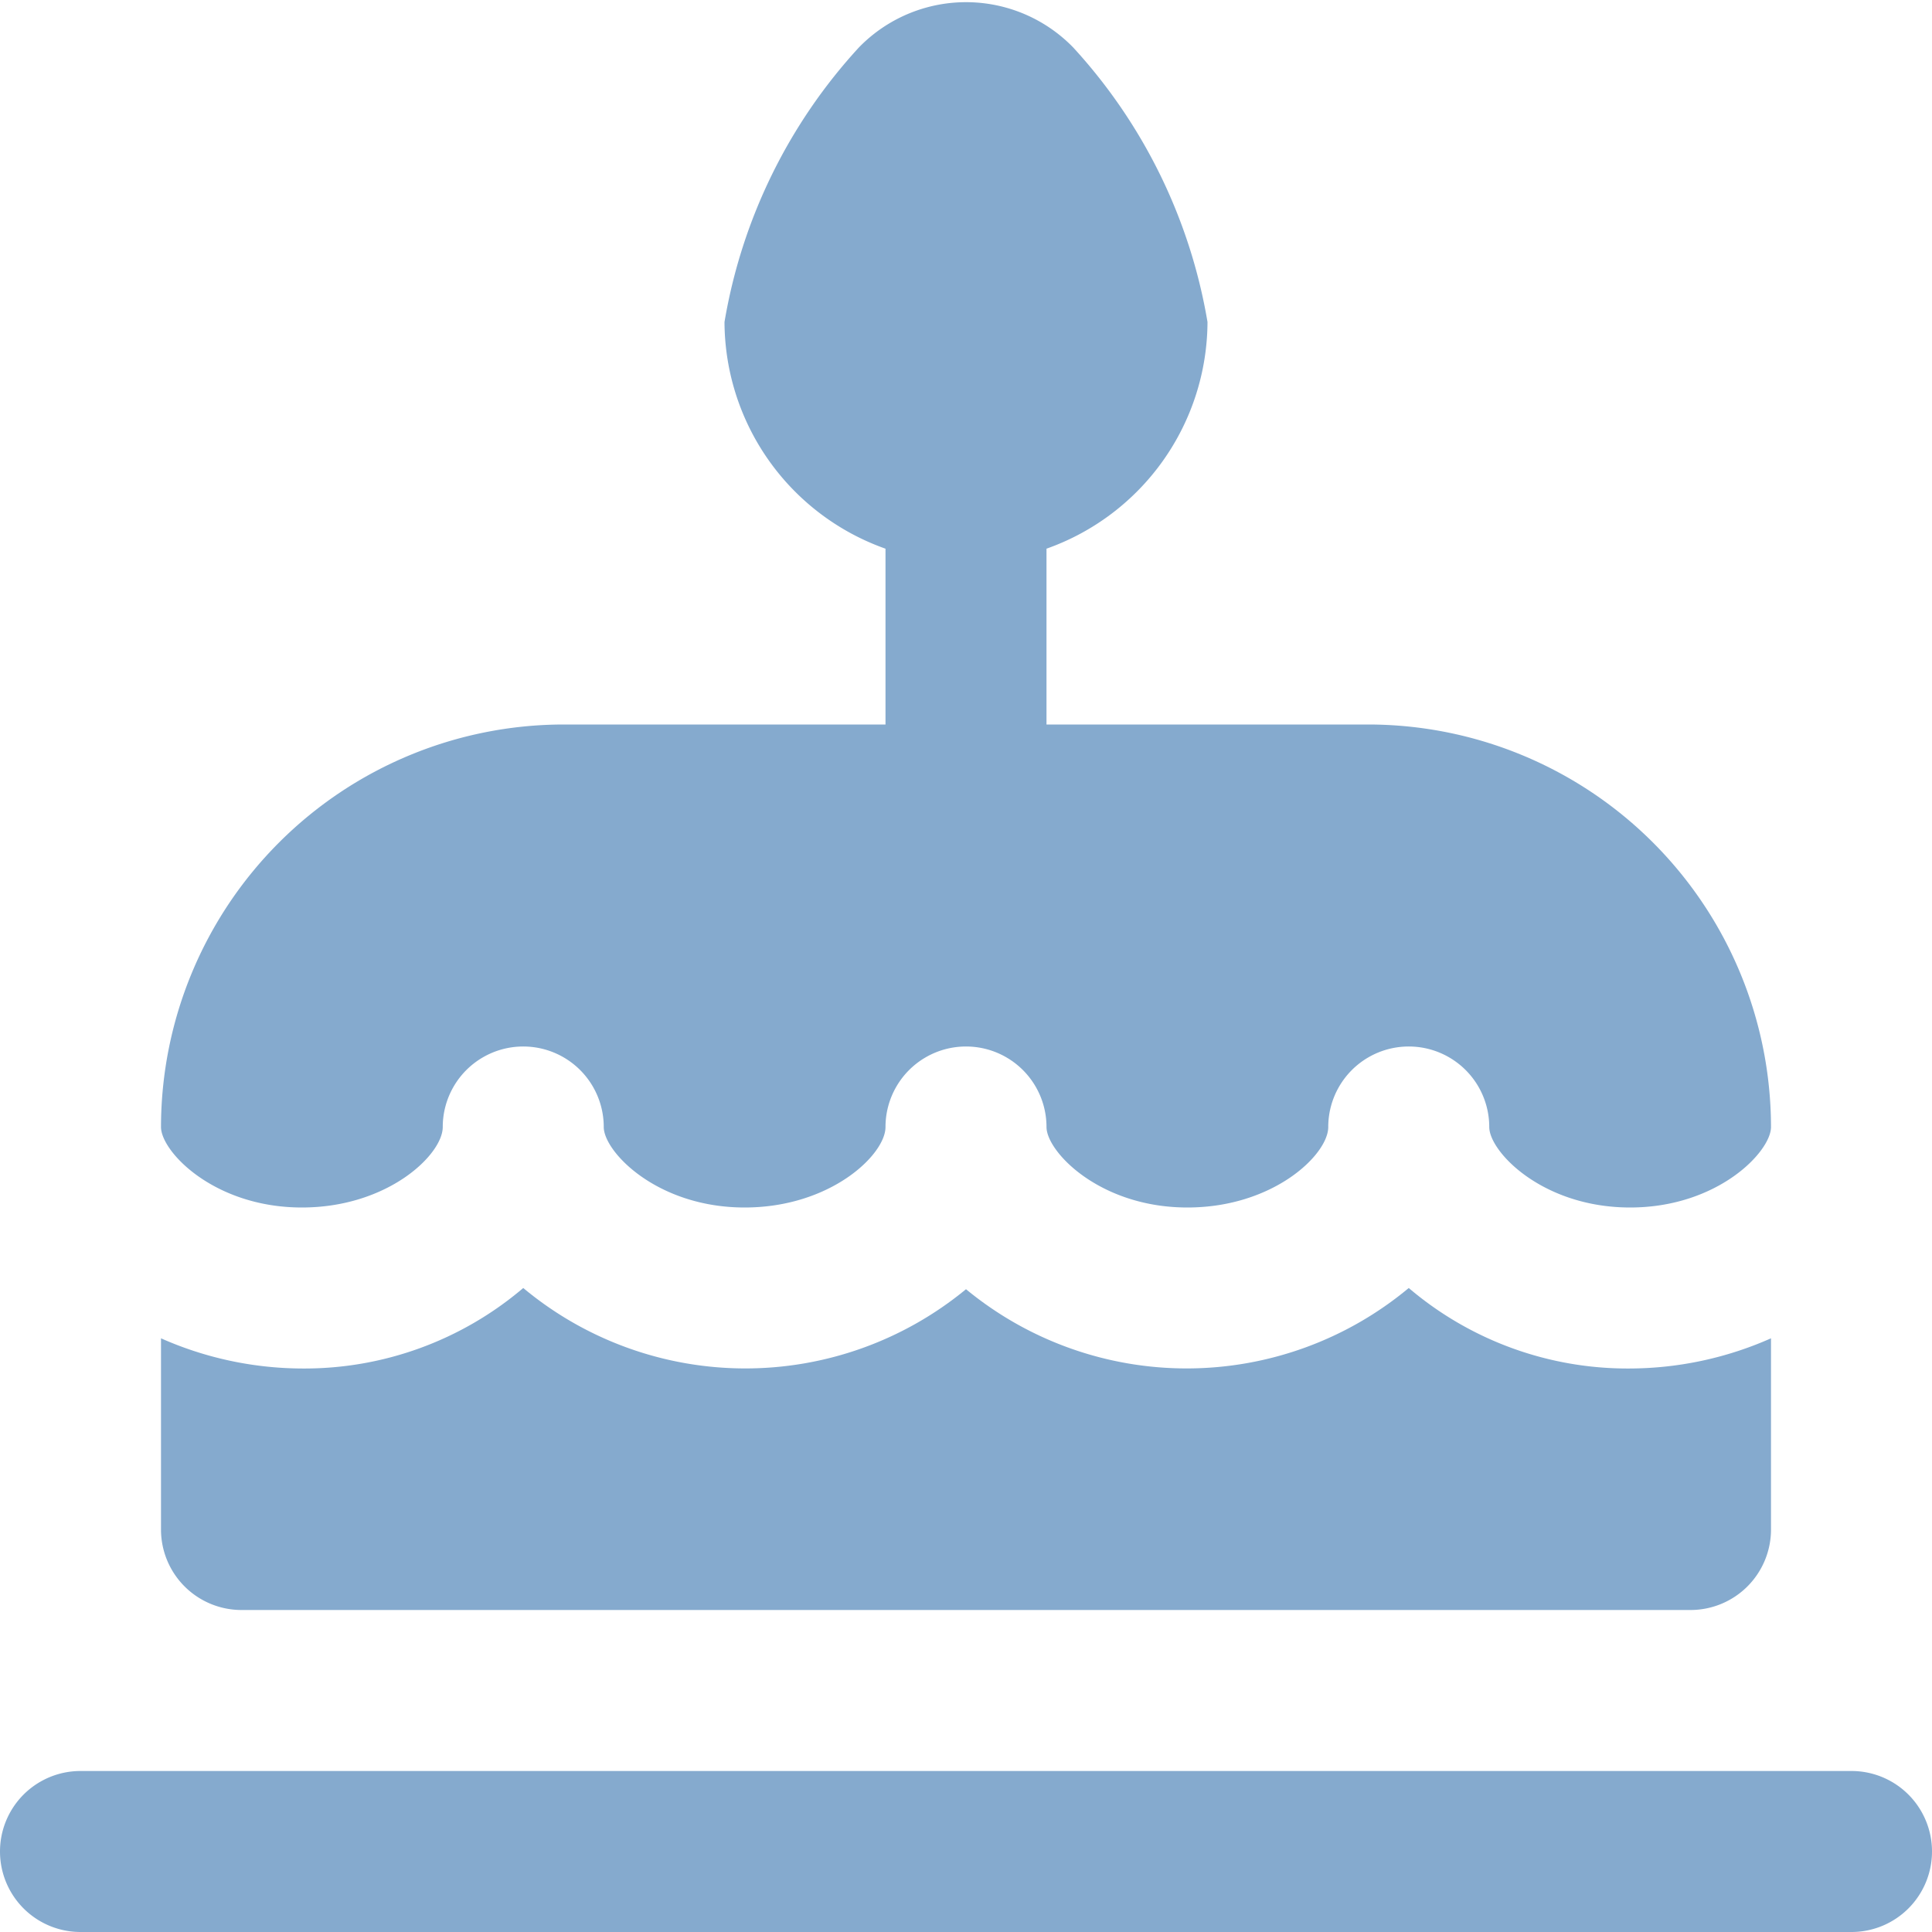 <svg xmlns="http://www.w3.org/2000/svg" version="1.1" xmlns:xlink="http://www.w3.org/1999/xlink" width="512" height="512" x="0" y="0" viewBox="0 0 24 24" style="enable-background:new 0 0 512 512" xml:space="preserve" class=""><g><path d="M24 23a1 1 0 0 1-1 1H1a1 1 0 0 1 0-2h22a1 1 0 0 1 1 1ZM3.75 15c1.068 0 1.75-.657 1.75-1a1 1 0 0 1 2 0c0 .306.661 1 1.75 1 1.068 0 1.75-.657 1.75-1a1 1 0 0 1 2 0c0 .306.661 1 1.75 1 1.068 0 1.75-.657 1.75-1a1 1 0 0 1 2 0c0 .306.661 1 1.75 1S22 14.306 22 14a5.006 5.006 0 0 0-5-5h-4V6.816A3 3 0 0 0 15 4 6.683 6.683 0 0 0 13.332.59a1.856 1.856 0 0 0-2.663 0A6.676 6.676 0 0 0 9 4a3 3 0 0 0 2 2.816V9H7a5.006 5.006 0 0 0-5 5c0 .306.661 1 1.75 1ZM3 20h18a1 1 0 0 0 1-1v-2.375a4.359 4.359 0 0 1-1.75.375 4.194 4.194 0 0 1-2.75-1 4.309 4.309 0 0 1-5.5.015A4.309 4.309 0 0 1 6.5 16a4.194 4.194 0 0 1-2.75 1A4.359 4.359 0 0 1 2 16.625V19a1 1 0 0 0 1 1Z" fill="#85aace" opacity="1" data-original="#000000" class=""></path></g></svg>